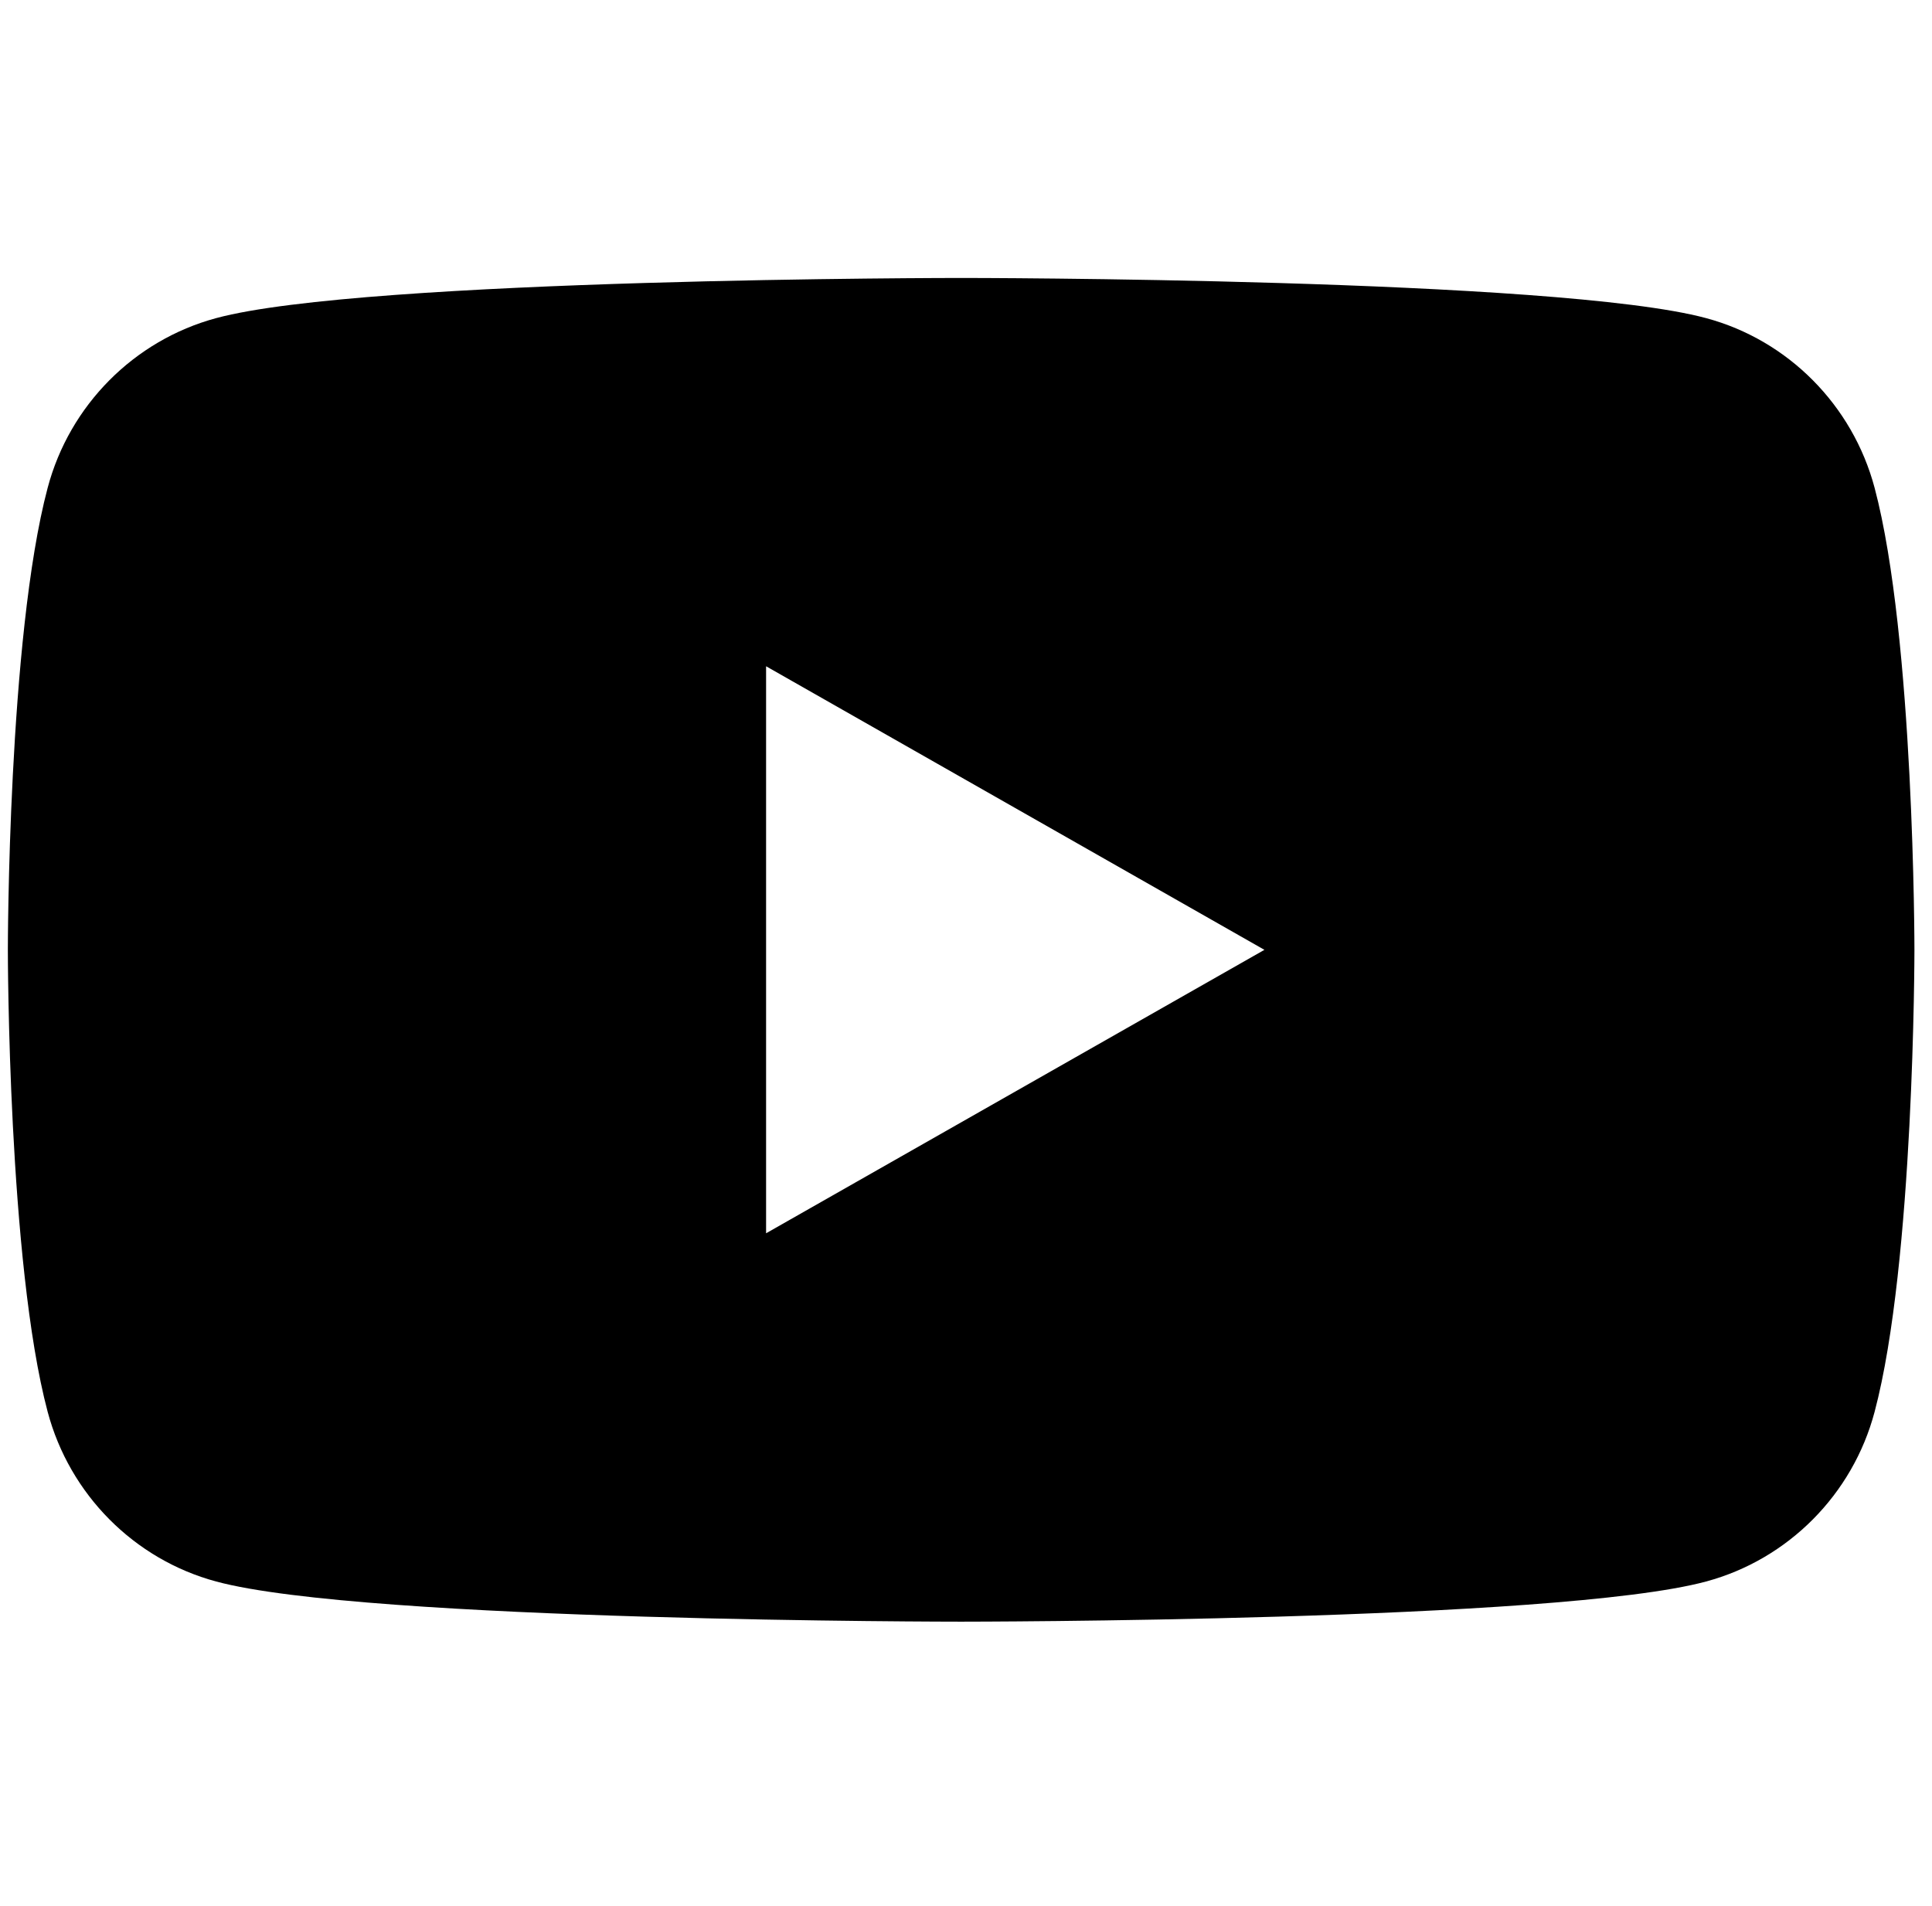 <svg width="76" height="75" viewBox="0 0 76 75" fill="none" xmlns="http://www.w3.org/2000/svg">
<path d="M37.807 10.937C37.883 10.937 61.27 10.94 67.112 12.517C70.339 13.383 72.877 15.944 73.742 19.194C75.308 25.083 75.309 37.374 75.309 37.374C75.309 37.452 75.303 49.682 73.742 55.553C72.882 58.803 70.339 61.36 67.112 62.229C61.27 63.806 37.883 63.809 37.807 63.809C37.807 63.809 14.357 63.809 8.505 62.229C5.278 61.36 2.74 58.803 1.875 55.553C0.314 49.682 0.309 37.452 0.309 37.374C0.309 37.374 0.309 25.083 1.875 19.194C2.736 15.944 5.278 13.387 8.505 12.517C14.352 10.938 37.807 10.937 37.807 10.937ZM30.136 48.527L49.739 37.374L30.136 26.216V48.527Z" fill="#000"/>
</svg>
